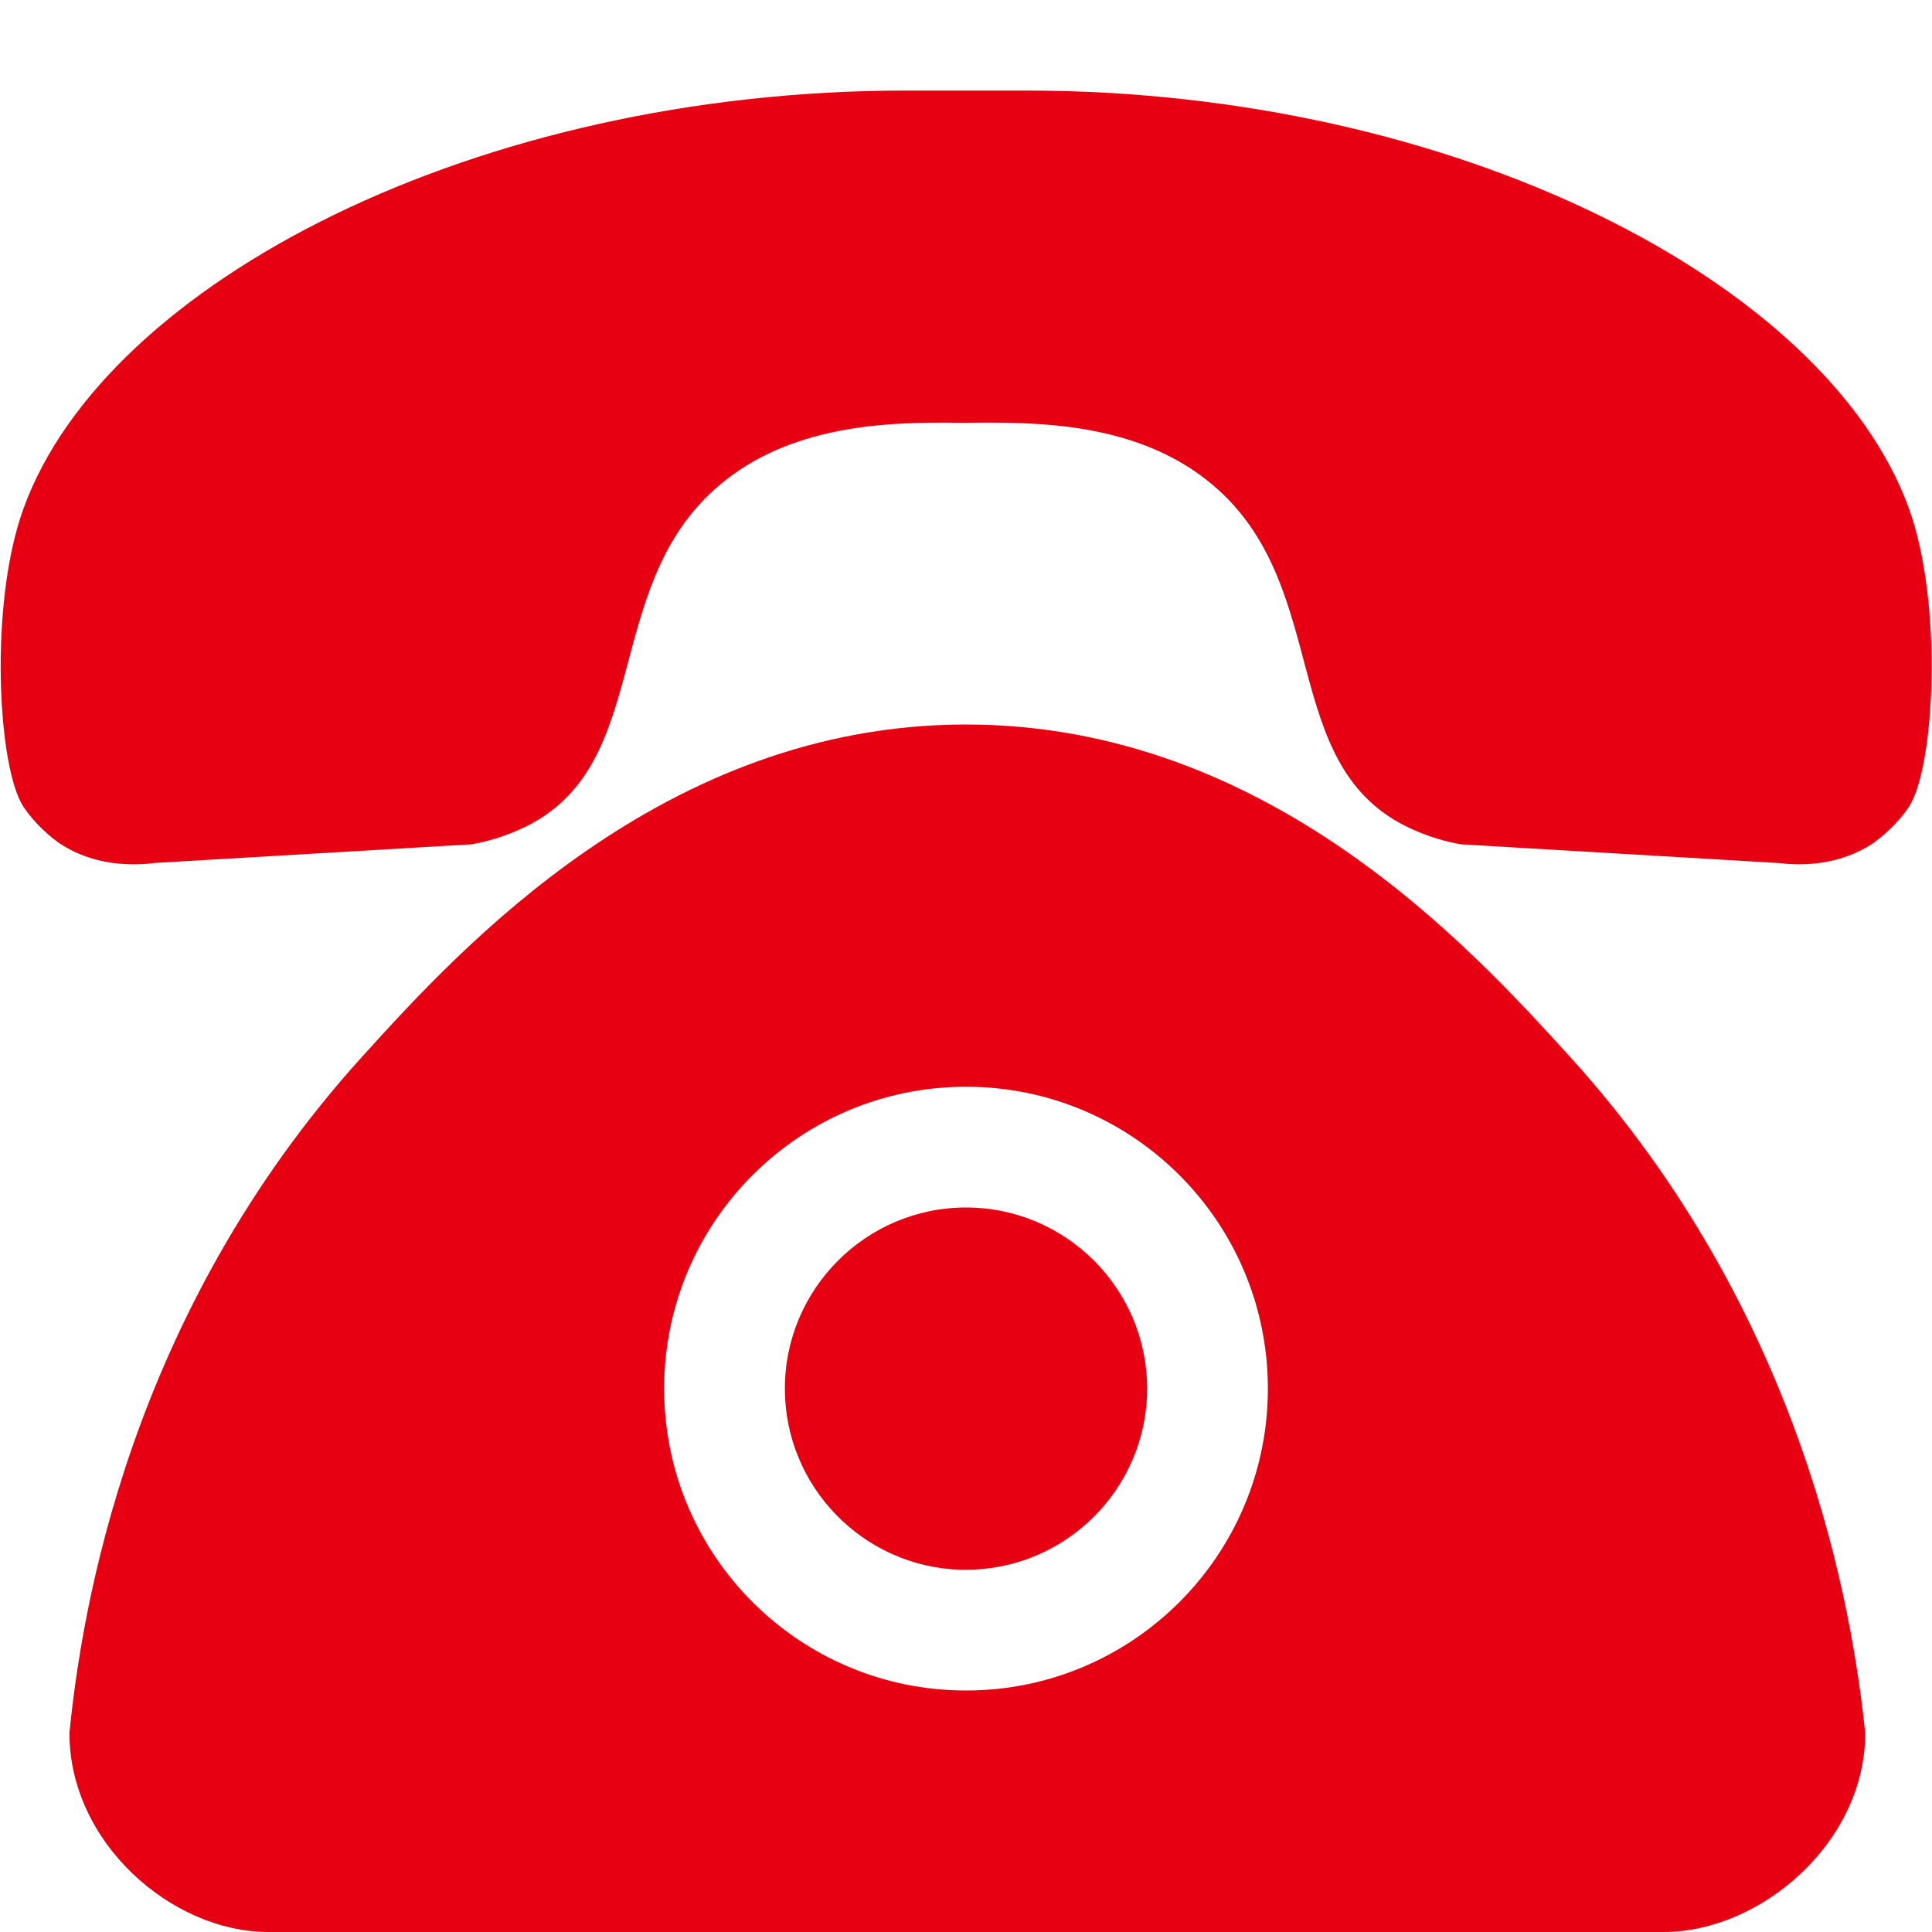 <?xml version="1.0" standalone="no"?><!DOCTYPE svg PUBLIC "-//W3C//DTD SVG 1.1//EN" "http://www.w3.org/Graphics/SVG/1.1/DTD/svg11.dtd"><svg t="1750132594431" class="icon" viewBox="0 0 1024 1024" version="1.1" xmlns="http://www.w3.org/2000/svg" p-id="13630" xmlns:xlink="http://www.w3.org/1999/xlink" width="200" height="200"><path d="M1011.7 427.7c-8.4 12.5-19.8 19.8-19.8 19.8-0.8 0.5-1.7 1.1-2.5 1.5-12.8 7.4-26 9.1-35.8 9.1-4.6 0-8.5-0.4-11.2-0.7-47-2.8-94.1-5.5-141.1-8.3-9-0.5-18-1.1-27.1-1.6-6.2-1.1-17.3-3.6-29.7-9.9-66-33.5-39.4-124.4-98.9-178.1-36-32.5-85-35.5-120.8-35.5-4.5 0-8.7 0-12.7 0.1-4 0-8.3-0.1-12.7-0.1-35.8 0-84.9 3.1-120.8 35.5-59.6 53.7-33 144.6-98.9 178.1-12.4 6.3-23.5 8.8-29.7 9.9-9 0.5-18 1.1-27.1 1.6-47 2.8-94.1 5.5-141.1 8.3-2.7 0.4-6.6 0.7-11.2 0.7-9.8 0-23-1.7-35.8-9.1-0.8-0.5-1.7-1-2.5-1.5 0 0-11.4-7.3-19.8-19.8-13.7-20.4-18.5-107.5 0-158.3C56.1 149.3 253 48 480 48h64c227 0 423.9 101.3 467.7 221.3 18.4 50.8 13.7 138 0 158.4z" p-id="13631" fill="#e60012"></path><path d="M954.4 766.3C931.6 701.8 894.1 628.4 832 560c-52.2-57.4-159.9-176-320-176-160.5 0-268.5 119.2-320 176C67.9 697 43.2 854.3 36.8 918.5v0.1c0 58.2 54.3 105.4 105.4 105.4h739.7c51 0 106.7-47.2 106.7-105.4-3.4-32.4-11.4-87.9-34.2-152.3zM512 896c-88.4 0-160-71.6-160-160s71.6-160 160-160 160 71.7 160 160-71.6 160-160 160z" p-id="13632" fill="#e60012"></path><path d="M608 736c0 52.9-43.1 96-96 96h-3c-51.5-1.6-93-44-93-96 0-52.9 43.1-96 96-96s96 43.1 96 96z" p-id="13633" fill="#e60012"></path></svg>
